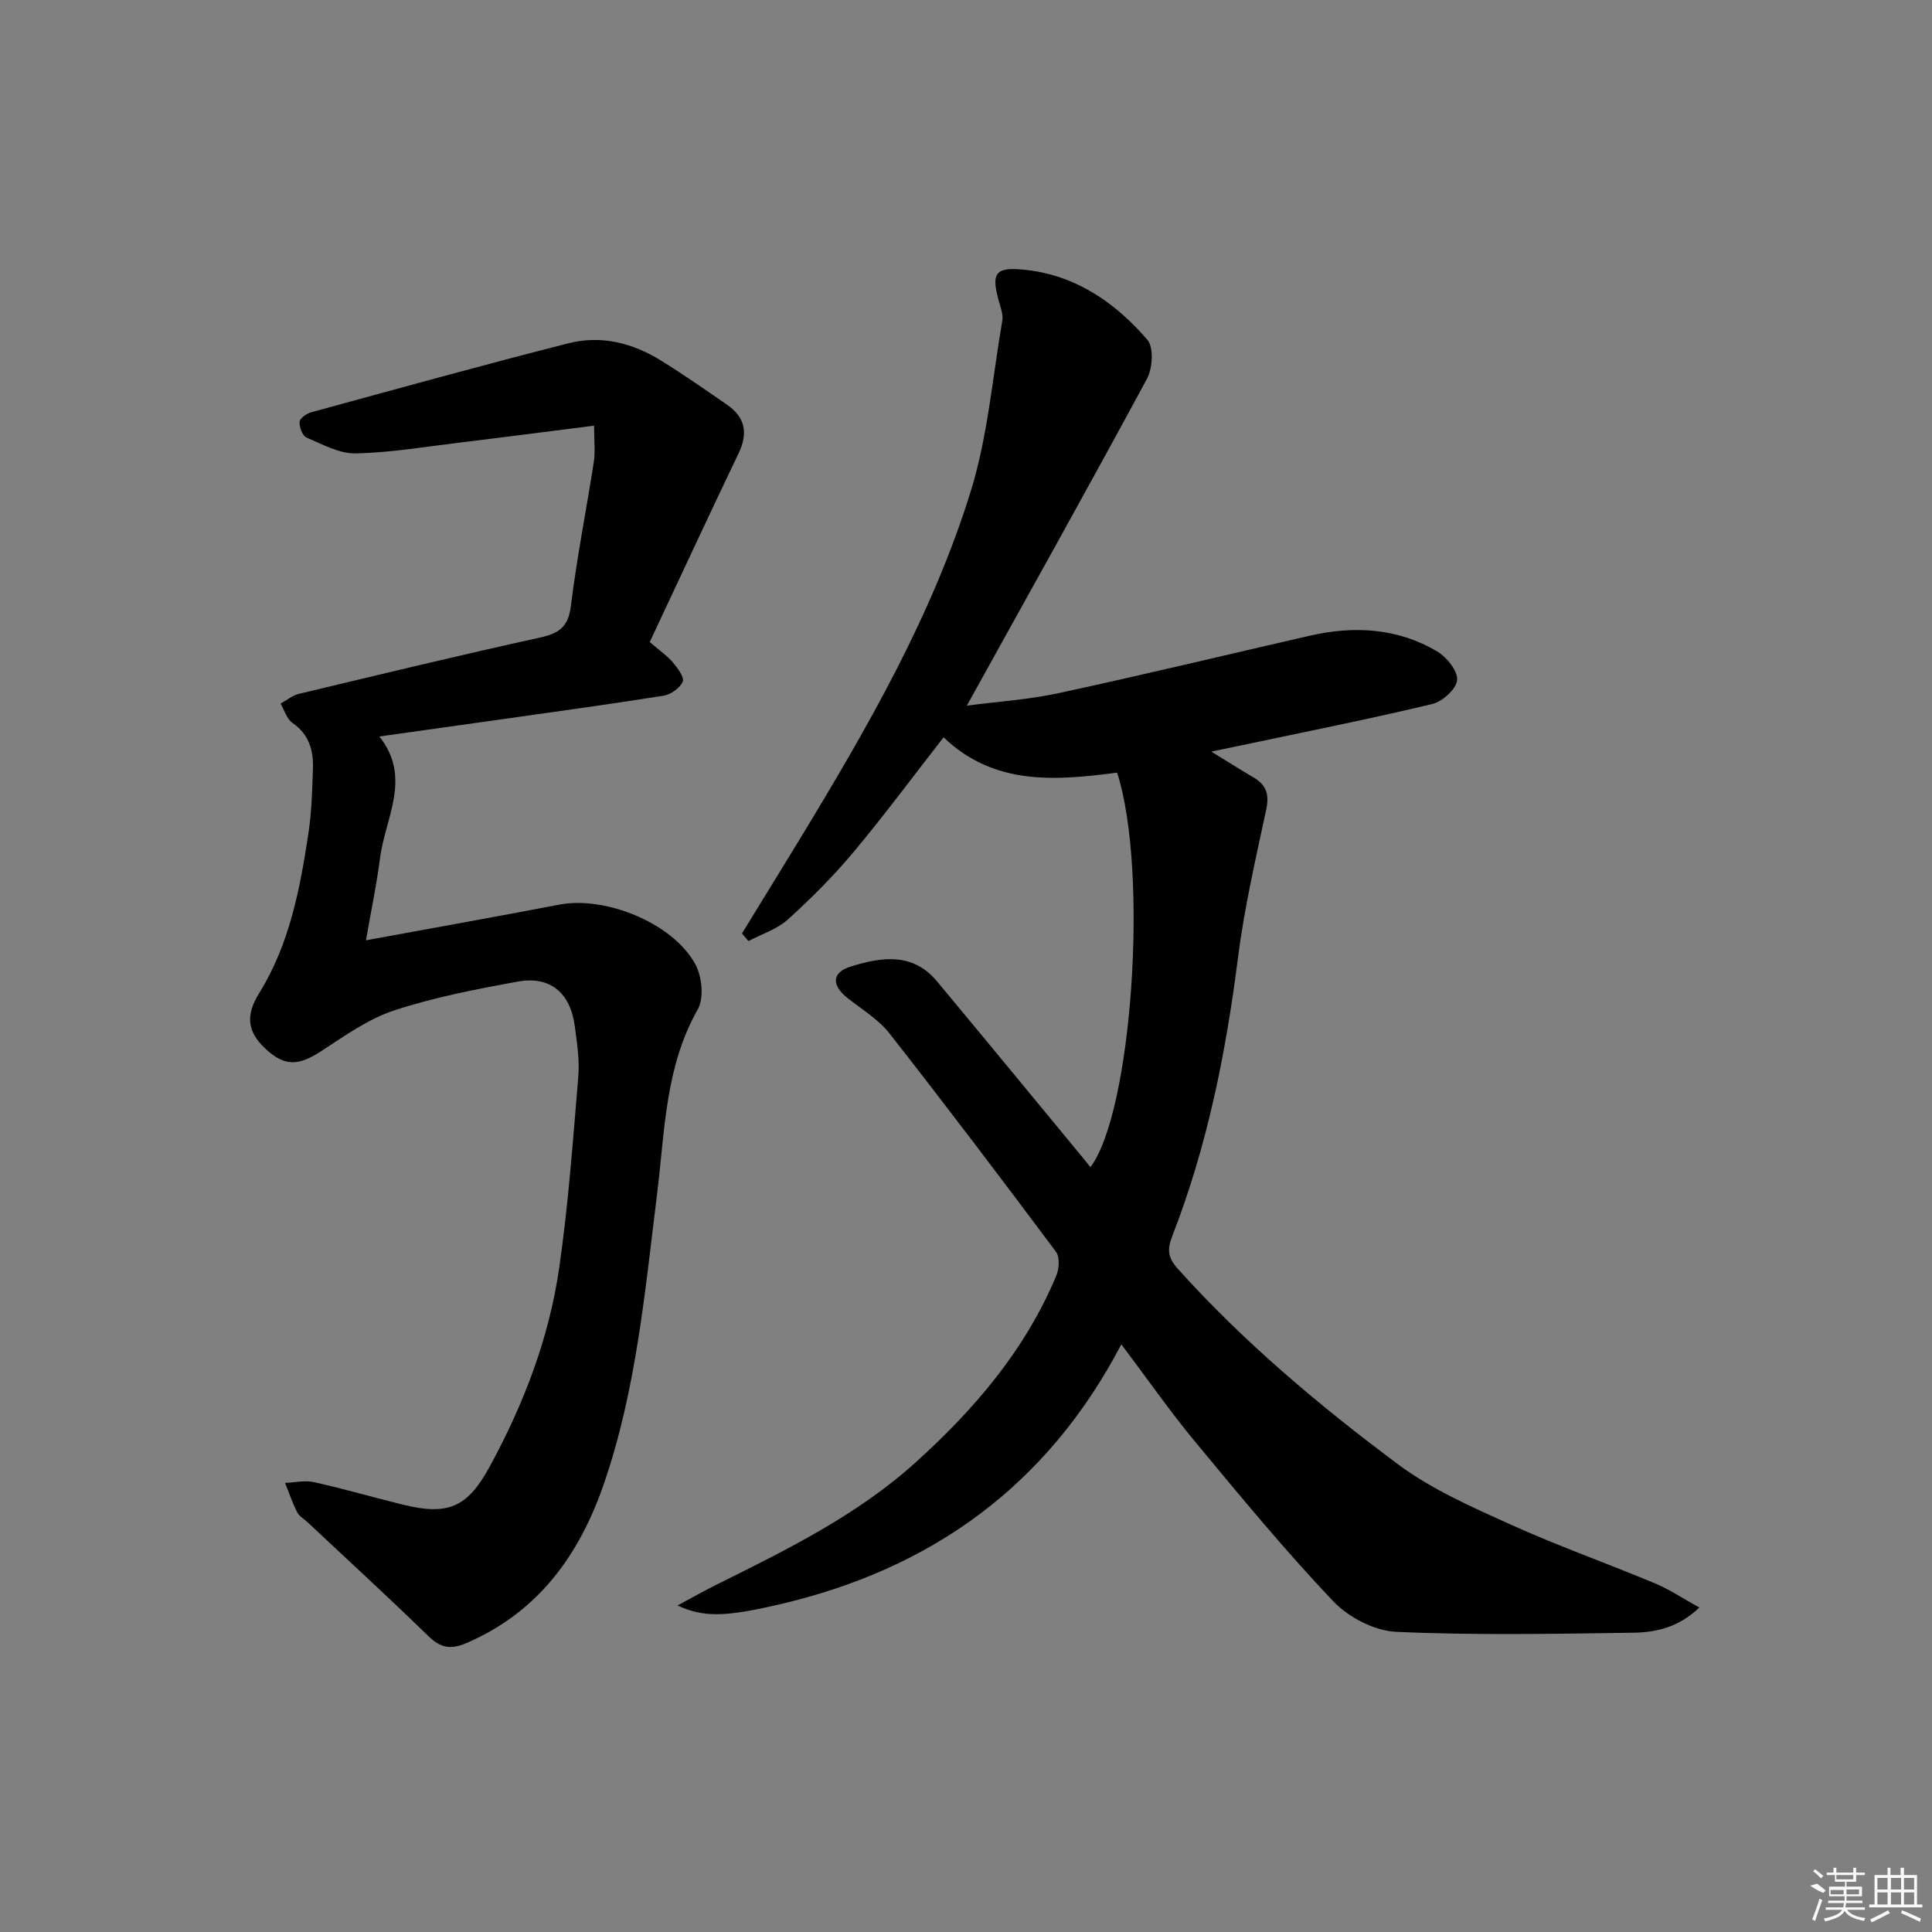 <svg enable-background="new 0 0 400 400" viewBox="0 0 400 400" xmlns="http://www.w3.org/2000/svg"><rect x="0" y="0" width="400" height="400" fill="#808080" stroke="none"/><path d="m232.16 278.33c-15.3 29.25-39.25 46.45-70.54 53.78-11.57 2.71-15.91 2.77-21.35.29 3.11-1.67 5.6-3.09 8.17-4.36 14.46-7.18 29.02-14.33 41.1-25.24 12.17-10.99 22.79-23.36 29.18-38.76.58-1.41.71-3.8-.09-4.87-11.33-15.17-22.76-30.27-34.44-45.17-2.3-2.94-5.74-5.01-8.74-7.38-3.32-2.64-3.25-5.28.66-6.5 6.36-1.99 12.85-2.99 17.88 3.05 10.11 12.14 20.14 24.34 30.2 36.52.53.64 1.03 1.29 1.57 1.96 8.61-11.41 12.1-61.17 5.53-81.69-12.59 1.66-25.43 2.78-35.93-7.31-6.36 8.16-12.28 16.15-18.65 23.77-4.15 4.96-8.77 9.59-13.57 13.93-2.24 2.03-5.42 3.03-8.18 4.49-.45-.53-.89-1.05-1.34-1.58 4.12-6.73 8.27-13.44 12.37-20.19 13.82-22.78 27.13-45.91 35.03-71.48 3.49-11.31 4.46-23.4 6.49-35.15.19-1.08-.18-2.31-.51-3.41-1.94-6.58-1.16-7.93 5.75-7.11 10.21 1.22 18.3 6.87 24.81 14.45 1.35 1.57 1.07 5.9-.1 8.07-12.15 22.5-24.64 44.83-37.29 67.66 6.24-.83 12.77-1.24 19.09-2.61 17.33-3.74 34.57-7.9 51.85-11.86 9.21-2.11 18.23-1.64 26.48 3.27 1.96 1.17 4.25 4.03 4.09 5.91-.16 1.84-3.02 4.43-5.12 4.94-12.71 3.05-25.54 5.6-38.33 8.31-2.06.44-4.12.86-7.45 1.55 3.53 2.16 6.13 3.81 8.77 5.36 2.67 1.56 3.27 3.57 2.6 6.68-2.18 10.19-4.54 20.39-5.85 30.7-2.49 19.67-6.36 38.97-13.56 57.47-1.12 2.86-1 4.52 1.15 6.91 13.65 15.18 29.22 28.25 45.49 40.39 6.97 5.2 15.24 8.84 23.24 12.46 9.83 4.45 20.04 8.07 30.01 12.23 2.98 1.24 5.7 3.08 9.2 5.01-4.43 4.24-9.17 5.16-13.83 5.22-16.33.23-32.68.55-48.97-.19-4.49-.21-9.87-3.02-13.03-6.36-9.93-10.46-19.14-21.63-28.36-32.75-5.28-6.35-10.02-13.16-15.48-20.41z"/><path d="m75.77 194.68c14.04-2.58 27.06-4.9 40.06-7.39 9.51-1.82 23.49 3.82 28.13 12.34 1.38 2.54 1.83 7.02.5 9.36-6.78 11.95-6.8 25.18-8.41 38.15-2.52 20.25-4.32 40.65-11.04 60.12-5.08 14.72-13.58 26.52-28.44 32.92-3.3 1.42-5.38 1-7.92-1.48-8.2-7.99-16.66-15.73-25.01-23.57-.73-.68-1.72-1.23-2.14-2.07-.97-1.94-1.67-4.02-2.48-6.04 2-.08 4.09-.58 5.98-.16 6.15 1.37 12.2 3.13 18.32 4.64 9.43 2.33 13.44.63 18.04-7.81 7.05-12.92 12.3-26.59 14.41-41.15 1.9-13.13 2.85-26.4 3.96-39.63.29-3.43-.27-6.97-.72-10.42-.91-6.94-5.09-10.48-11.82-9.26-8.63 1.57-17.32 3.25-25.62 5.98-5.38 1.77-10.26 5.29-15.1 8.44-4.72 3.07-7.55 3.17-11.53-.54-3.83-3.58-4.08-6.98-1.28-11.49 6.27-10.1 8.45-21.54 10.19-33.04.67-4.42.79-8.93.94-13.4.13-3.78-.78-7.13-4.24-9.51-1.18-.81-1.66-2.63-2.46-3.99 1.26-.69 2.43-1.7 3.78-2.02 16.6-3.97 33.2-7.98 49.88-11.65 3.91-.86 5.9-2.14 6.44-6.5 1.23-10.03 3.21-19.96 4.77-29.95.3-1.91.04-3.9.04-7.43-9.75 1.23-18.69 2.4-27.64 3.48-7.23.87-14.47 2.11-21.73 2.26-3.38.07-6.88-1.88-10.17-3.28-.84-.36-1.51-2.16-1.44-3.25.05-.73 1.45-1.72 2.41-1.98 17.75-4.85 35.48-9.77 53.31-14.3 6.72-1.7 13.26-.05 19.13 3.6 4.66 2.89 9.16 6.03 13.68 9.15 3.72 2.58 4.37 5.84 2.39 9.99-6.22 12.99-12.28 26.06-18.42 39.13 2.12 1.83 3.66 2.87 4.81 4.24.98 1.16 2.4 3.1 2.02 3.97-.59 1.33-2.48 2.66-3.99 2.9-11.47 1.82-22.98 3.39-34.47 5.02-7.89 1.12-15.78 2.21-24.35 3.42 6.8 8.54 1.19 16.85.14 25.21-.71 5.51-1.87 10.96-2.91 16.99z"/><g fill="#fafafa"><path d="m374.8 390.4 1.4-.4c.7.5 1.3 1 1.8 1.4l-.5.5c-1.5-.6-2.1-1.1-2.7-1.5zm1 7.3-.6-.3c.5-1.4 1.1-2.8 1.5-4.3.2.1.4.2.6.3-.5 1.3-1 2.8-1.5 4.3zm-.4-10.3.4-.4c.4.3 1 .8 1.7 1.4l-.5.5c-.4-.5-1-1-1.6-1.5zm2.5.3h1.7v-1h.6v1h3.5v-1h.6v1h1.8v.5h-1.8v1.4h-2v1h3.2v2h-3.2v.9h3.3v.5h-3.4c0 .3-.1.6-.1.9h4v.5h-3.7c.7.9 1.9 1.5 3.8 1.7-.1.2-.2.4-.3.6-2.1-.4-3.5-1.1-4-2.1-.4 1-1.8 1.7-4 2.2-.1-.2-.2-.4-.3-.6 2.1-.4 3.4-1 3.8-1.8h-3.4v-.5h3.6c.1-.3.1-.6.2-.9h-3.3v-.5h3.4c0-.3 0-.6 0-.9h-3.2v-2h3.3v-1h-2.1v-1.4h-1.7v-.5zm1.1 3.5v1h2.7c0-.3 0-.4 0-.4 0-.1 0-.2 0-.2 0-.1 0-.2 0-.3h-2.7zm1.2-3v.9h3.5v-.9zm4.7 3h-2.6v.6.4h2.6z"/><path d="m393.6 386.7h.6v1.5h2.7v6.1h1.1v.6h-11v-.6h1.1v-6.1h2.7v-1.5h.6v1.5h2.1v-1.5zm-2.7 8.8.4.6c-1.2.6-2.5 1.3-3.8 1.9-.1-.2-.2-.4-.3-.6 1.2-.6 2.5-1.2 3.7-1.9zm-2.2-6.7v2.4h2.1v-2.4zm0 3v2.5h2.1v-2.5zm2.8-3v2.4h2.1v-2.4zm0 3v2.5h2.1v-2.5zm6 6.1c-1.4-.7-2.7-1.3-3.9-1.8l.2-.6c1.5.6 2.7 1.2 3.9 1.7zm-1.2-9.1h-2.1v2.4h2.1zm-2.1 3v2.5h2.1v-2.5z"/></g></svg>